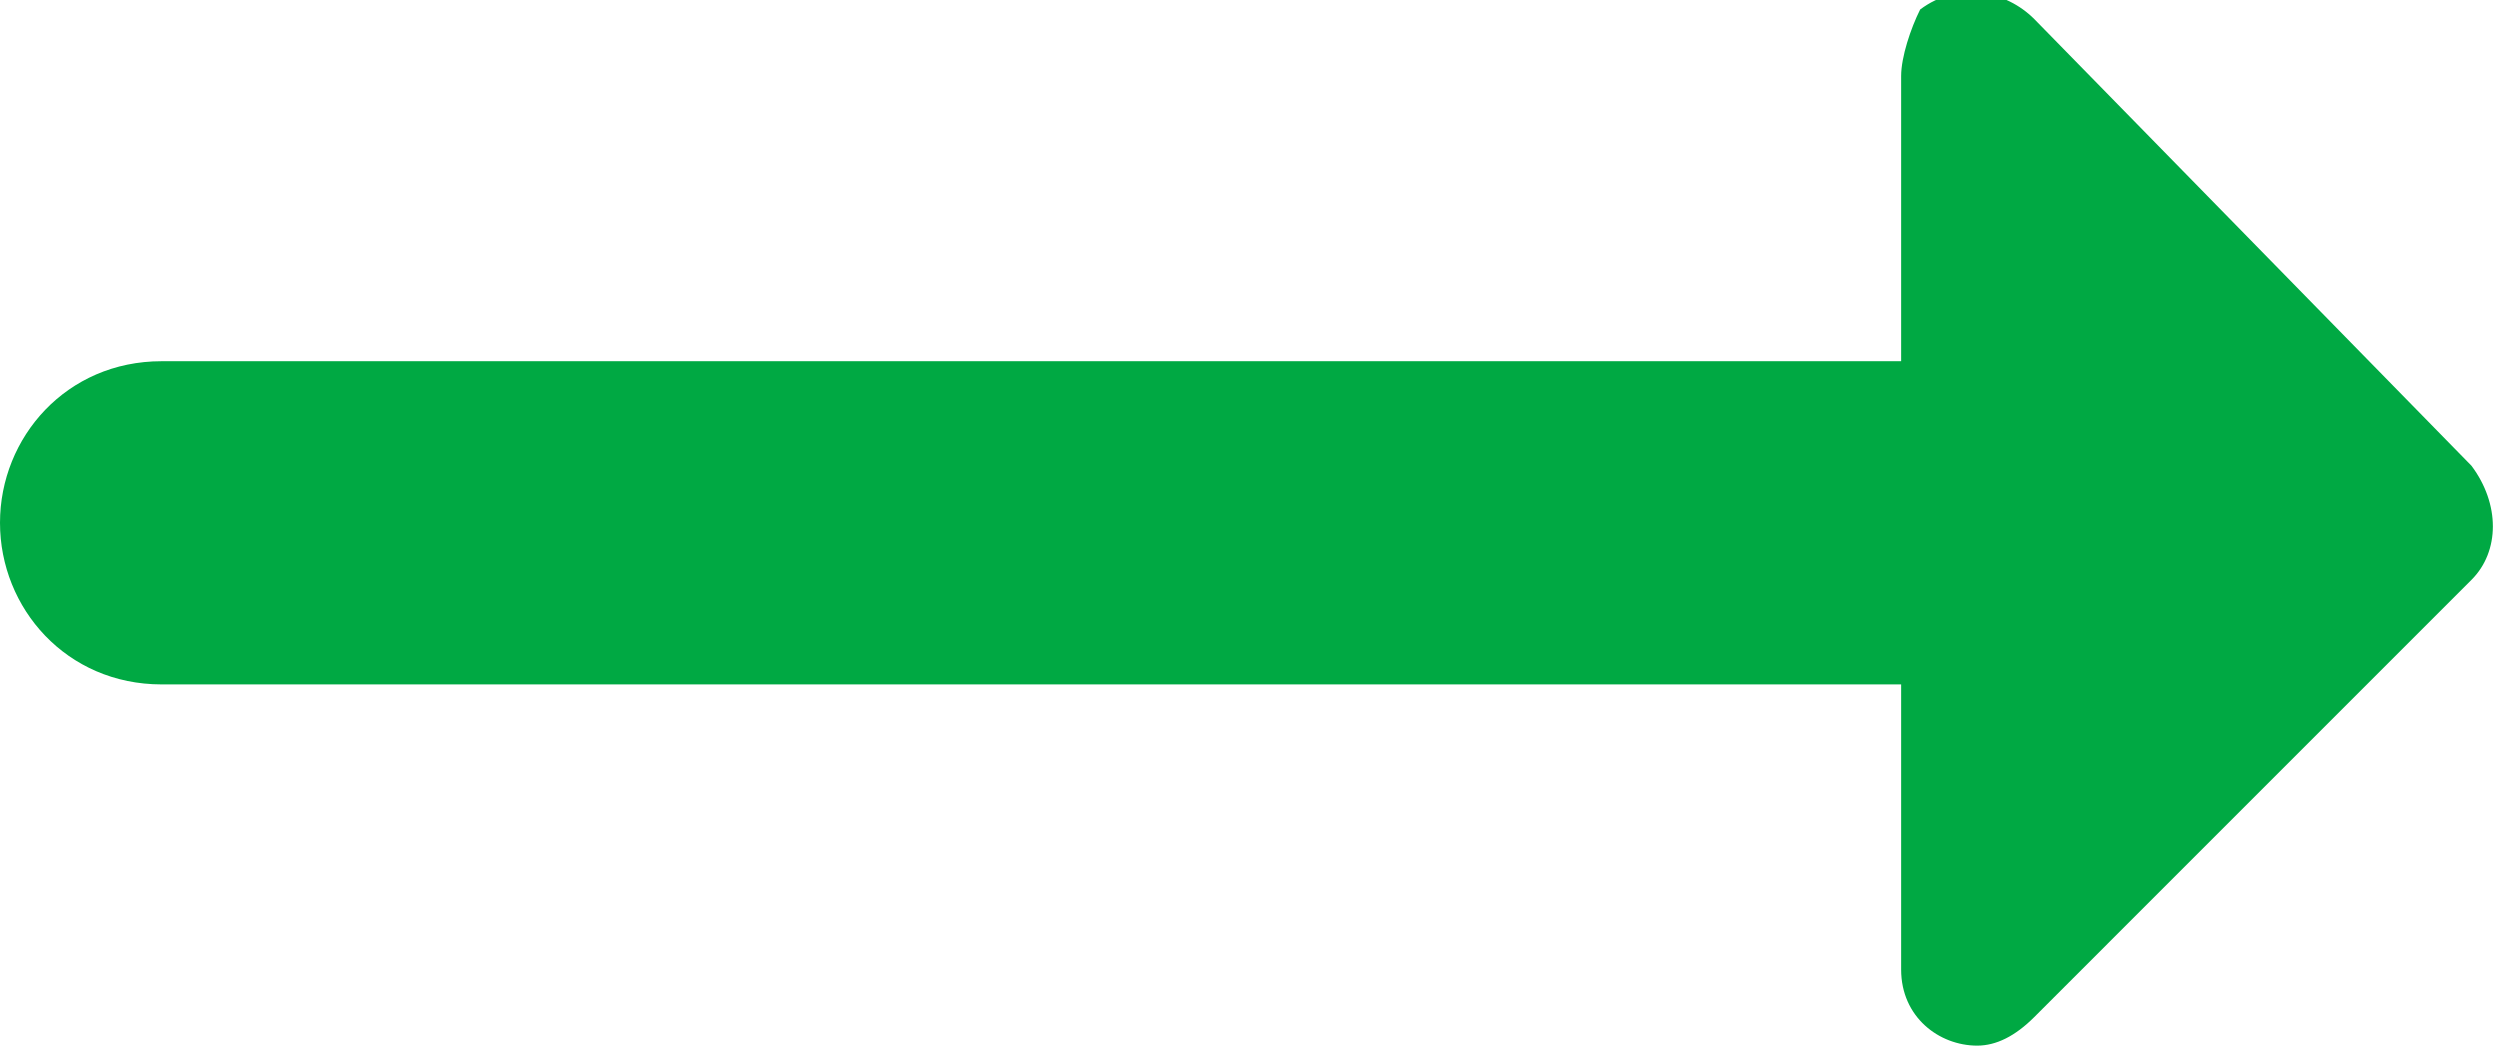 <?xml version="1.0" encoding="utf-8"?>
<!-- Generator: Adobe Illustrator 25.0.0, SVG Export Plug-In . SVG Version: 6.00 Build 0)  -->
<svg version="1.1" id="Capa_1" xmlns="http://www.w3.org/2000/svg" xmlns:xlink="http://www.w3.org/1999/xlink" x="0px" y="0px"
	 viewBox="0 0 26.3 11" style="enable-background:new 0 0 26.3 11;" xml:space="preserve">
<style type="text/css">
	.st0{fill:#00A943;}
</style>
<g id="Capa_2_1_">
	<g id="Capa_1-2">
		<path class="st0" d="M20,3.8H1.7C0.7,3.8,0,4.6,0,5.5s0.7,1.7,1.7,1.7H20v3c0,0.5,0.4,0.8,0.8,0.8c0.2,0,0.4-0.1,0.6-0.3L26,6.1
			c0.3-0.3,0.3-0.8,0-1.2l-4.6-4.7c-0.3-0.3-0.8-0.4-1.2-0.1C20.1,0.3,20,0.6,20,0.8V3.8z"/>
	</g>
</g>
</svg>
